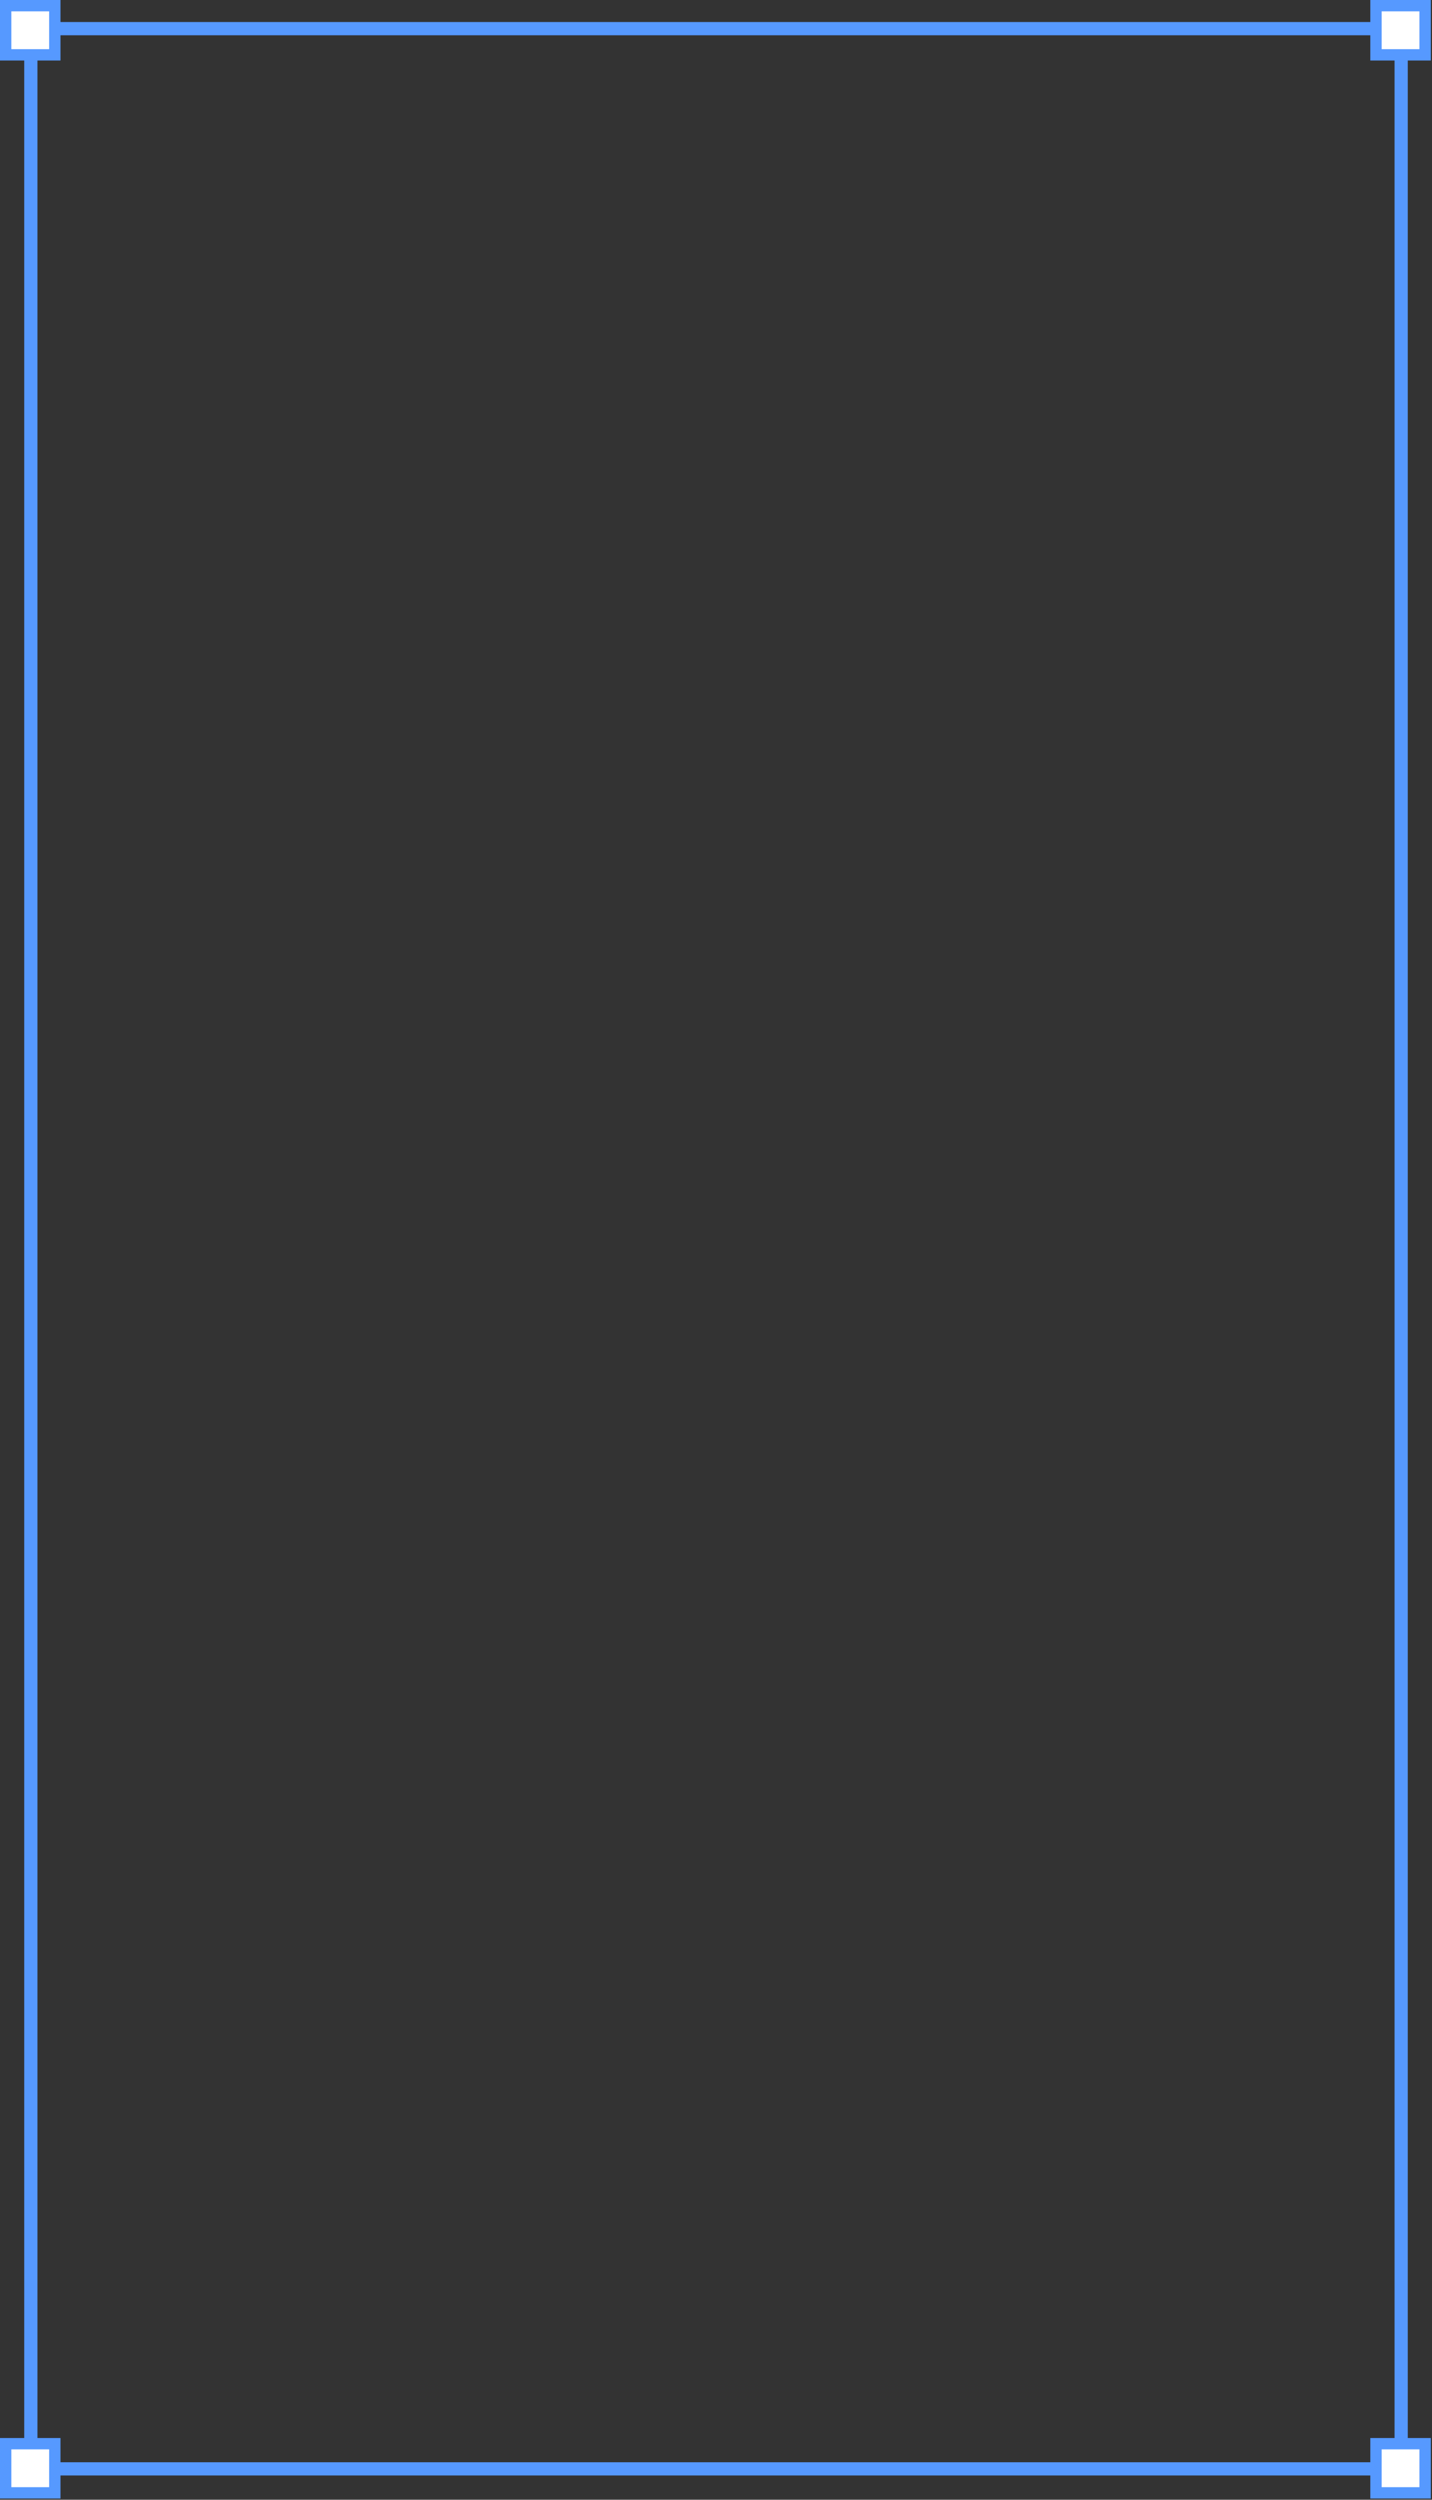 <?xml version="1.0" encoding="UTF-8"?> <svg xmlns="http://www.w3.org/2000/svg" width="325" height="567" viewBox="0 0 325 567" fill="none"><rect x="0" y="0" width="325" height="567" fill="#333333" stroke="none"/><path d="M7 6.5H318" stroke="#5699FF" stroke-width="3"></path><path d="M7 560H318" stroke="#5699FF" stroke-width="3"></path><path d="M318 7L318 560" stroke="#5699FF" stroke-width="3"></path><path d="M7 7L7 560" stroke="#5699FF" stroke-width="3"></path><rect x="312.287" y="1.287" width="11.152" height="11.152" fill="white"></rect><rect x="312.287" y="1.287" width="11.152" height="11.152" stroke="#5699FF" stroke-width="2.574"></rect><rect x="312.287" y="554.287" width="11.152" height="11.152" fill="white"></rect><rect x="312.287" y="554.287" width="11.152" height="11.152" stroke="#5699FF" stroke-width="2.574"></rect><rect x="1.287" y="1.287" width="11.152" height="11.152" fill="white"></rect><rect x="1.287" y="1.287" width="11.152" height="11.152" stroke="#5699FF" stroke-width="2.574"></rect><rect x="1.287" y="554.287" width="11.152" height="11.152" fill="white"></rect><rect x="1.287" y="554.287" width="11.152" height="11.152" stroke="#5699FF" stroke-width="2.574"></rect></svg> 